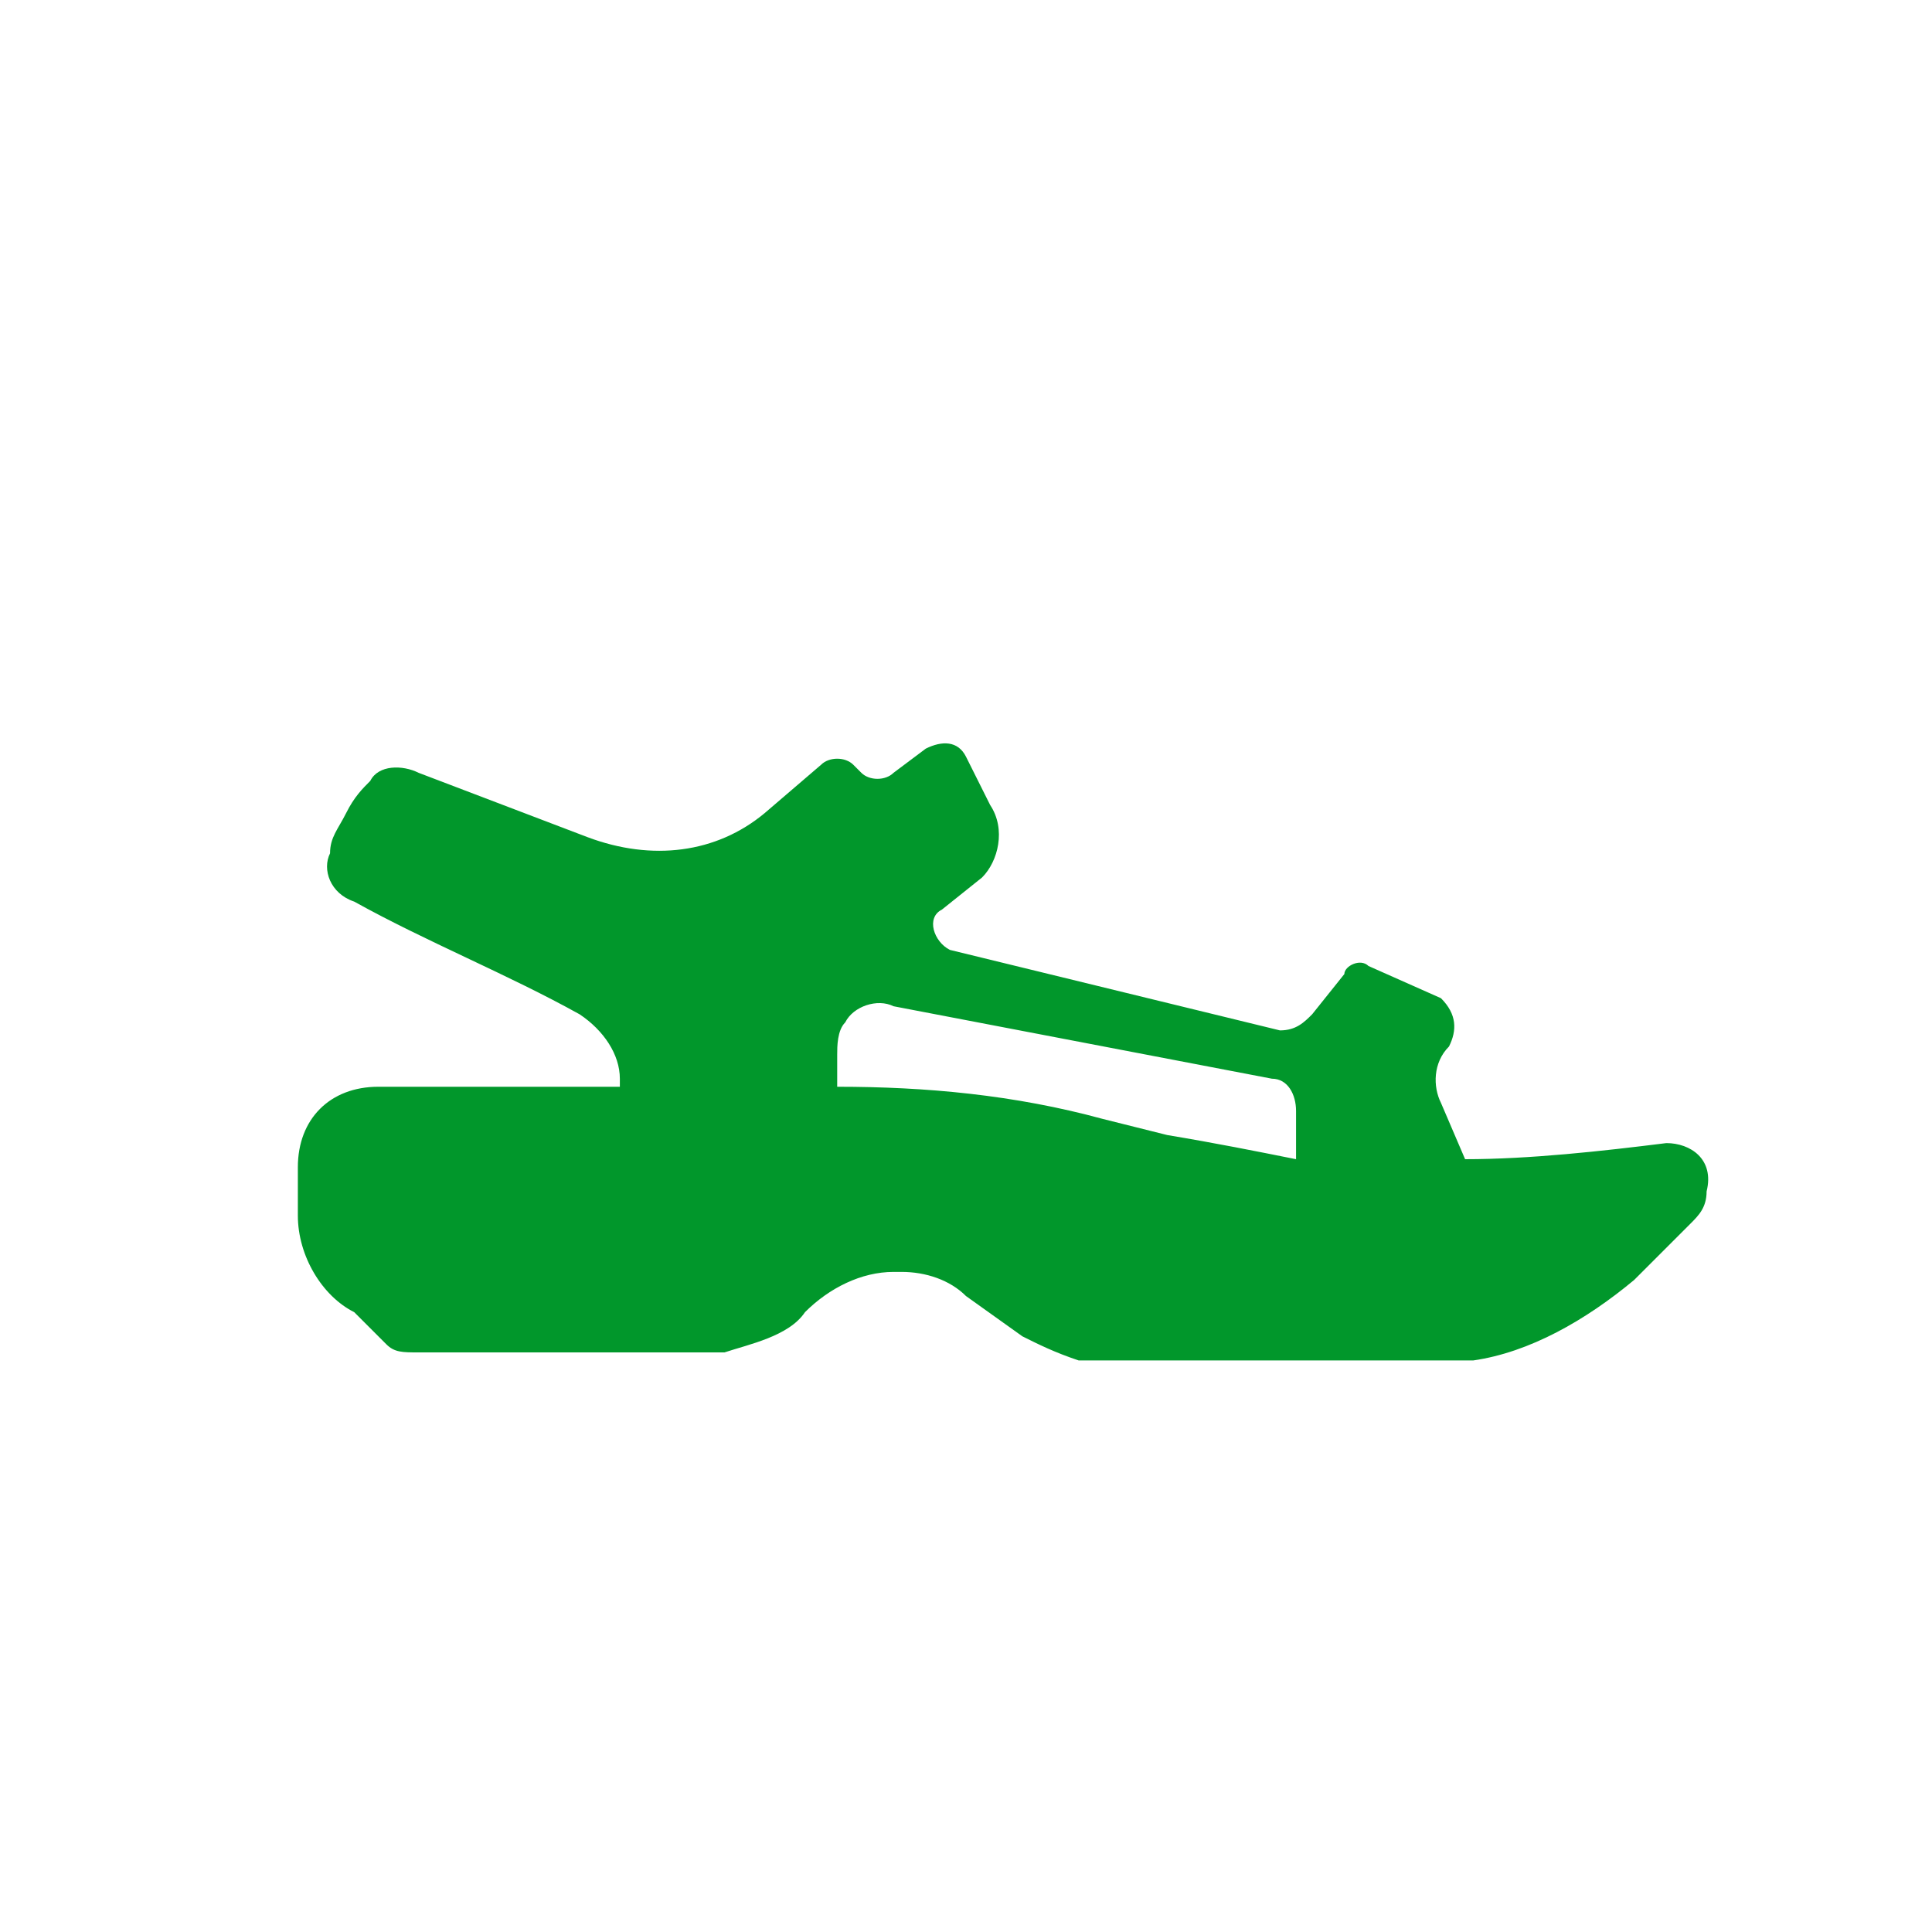 <?xml version="1.0" encoding="utf-8"?>
<!-- Generator: Adobe Illustrator 22.1.0, SVG Export Plug-In . SVG Version: 6.00 Build 0)  -->
<svg version="1.1" id="lifestyle" xmlns="http://www.w3.org/2000/svg" xmlns:xlink="http://www.w3.org/1999/xlink" x="0px" y="0px"
	 viewBox="0 0 24 24" style="enable-background:new 0 0 24 24;" xml:space="preserve">
<style type="text/css">
	.st0{fill:#01972B;}
	.st1{fill-rule:evenodd;clip-rule:evenodd;fill:#01972B;}
	.st2{fill:none;stroke:#FFFFFF;stroke-miterlimit:10;}
	.st3{fill:none;stroke:#01972B;stroke-miterlimit:10;}
	.st4{fill-rule:evenodd;clip-rule:evenodd;fill:none;stroke:#FFFFFF;stroke-miterlimit:10;}
	.st5{fill:#FFFFFF;}
	.st6{fill:none;stroke:#01972B;stroke-width:0.5;stroke-miterlimit:10;}
	.st7{fill:none;stroke:#FFFFFF;stroke-linecap:round;stroke-linejoin:round;stroke-miterlimit:10;}
	
		.st8{fill-rule:evenodd;clip-rule:evenodd;fill:none;stroke:#FFFFFF;stroke-linecap:round;stroke-linejoin:round;stroke-miterlimit:10;}
	.st9{display:none;fill:none;stroke:#FFFFFF;stroke-width:0.5;stroke-linecap:round;stroke-linejoin:round;stroke-miterlimit:10;}
	.st10{fill:#00972B;}
</style>
<g>
	<path class="st0" d="M20.7,14.2c-0.8,0.1-1.7,0.2-2.5,0.2l-0.3-0.7c-0.1-0.2-0.1-0.5,0.1-0.7l0,0c0.1-0.2,0.1-0.4-0.1-0.6L17,12
		c-0.1-0.1-0.3,0-0.3,0.1l-0.4,0.5c-0.1,0.1-0.2,0.2-0.4,0.2l-4.1-1c-0.2-0.1-0.3-0.4-0.1-0.5l0.5-0.4c0.2-0.2,0.3-0.6,0.1-0.9
		L12,9.4c-0.1-0.2-0.3-0.2-0.5-0.1l-0.4,0.3c-0.1,0.1-0.3,0.1-0.4,0l-0.1-0.1c-0.1-0.1-0.3-0.1-0.4,0l-0.7,0.6
		c-0.6,0.5-1.4,0.6-2.2,0.3L5.2,9.6C5,9.5,4.7,9.5,4.6,9.7c-0.1,0.1-0.2,0.2-0.3,0.4c-0.1,0.2-0.2,0.3-0.2,0.5
		c-0.1,0.2,0,0.5,0.3,0.6c0.9,0.5,1.9,0.9,2.8,1.4c0.3,0.2,0.5,0.5,0.5,0.8v0.1l-3,0c-0.6,0-1,0.4-1,1v0.6c0,0.5,0.3,1,0.7,1.2
		l0.4,0.4c0.1,0.1,0.2,0.1,0.4,0.1c0.1,0,3.7,0,3.8,0c0.3-0.1,0.8-0.2,1-0.5c0.3-0.3,0.7-0.5,1.1-0.5h0.1c0.3,0,0.6,0.1,0.8,0.3
		l0.7,0.5c0.2,0.1,0.4,0.2,0.7,0.3c0.1,0,4.9,0,4.9,0c0.7-0.1,1.4-0.5,2-1l0.7-0.7c0.1-0.1,0.2-0.2,0.2-0.4
		C21.3,14.4,21,14.2,20.7,14.2z M16.1,14.4c-0.5-0.1-1-0.2-1.6-0.3l-0.8-0.2c-1.1-0.3-2.2-0.4-3.3-0.4v-0.4c0-0.1,0-0.3,0.1-0.4
		c0.1-0.2,0.4-0.3,0.6-0.2l4.7,0.9c0.2,0,0.3,0.2,0.3,0.4V14.4z"/>
</g>
</svg>
